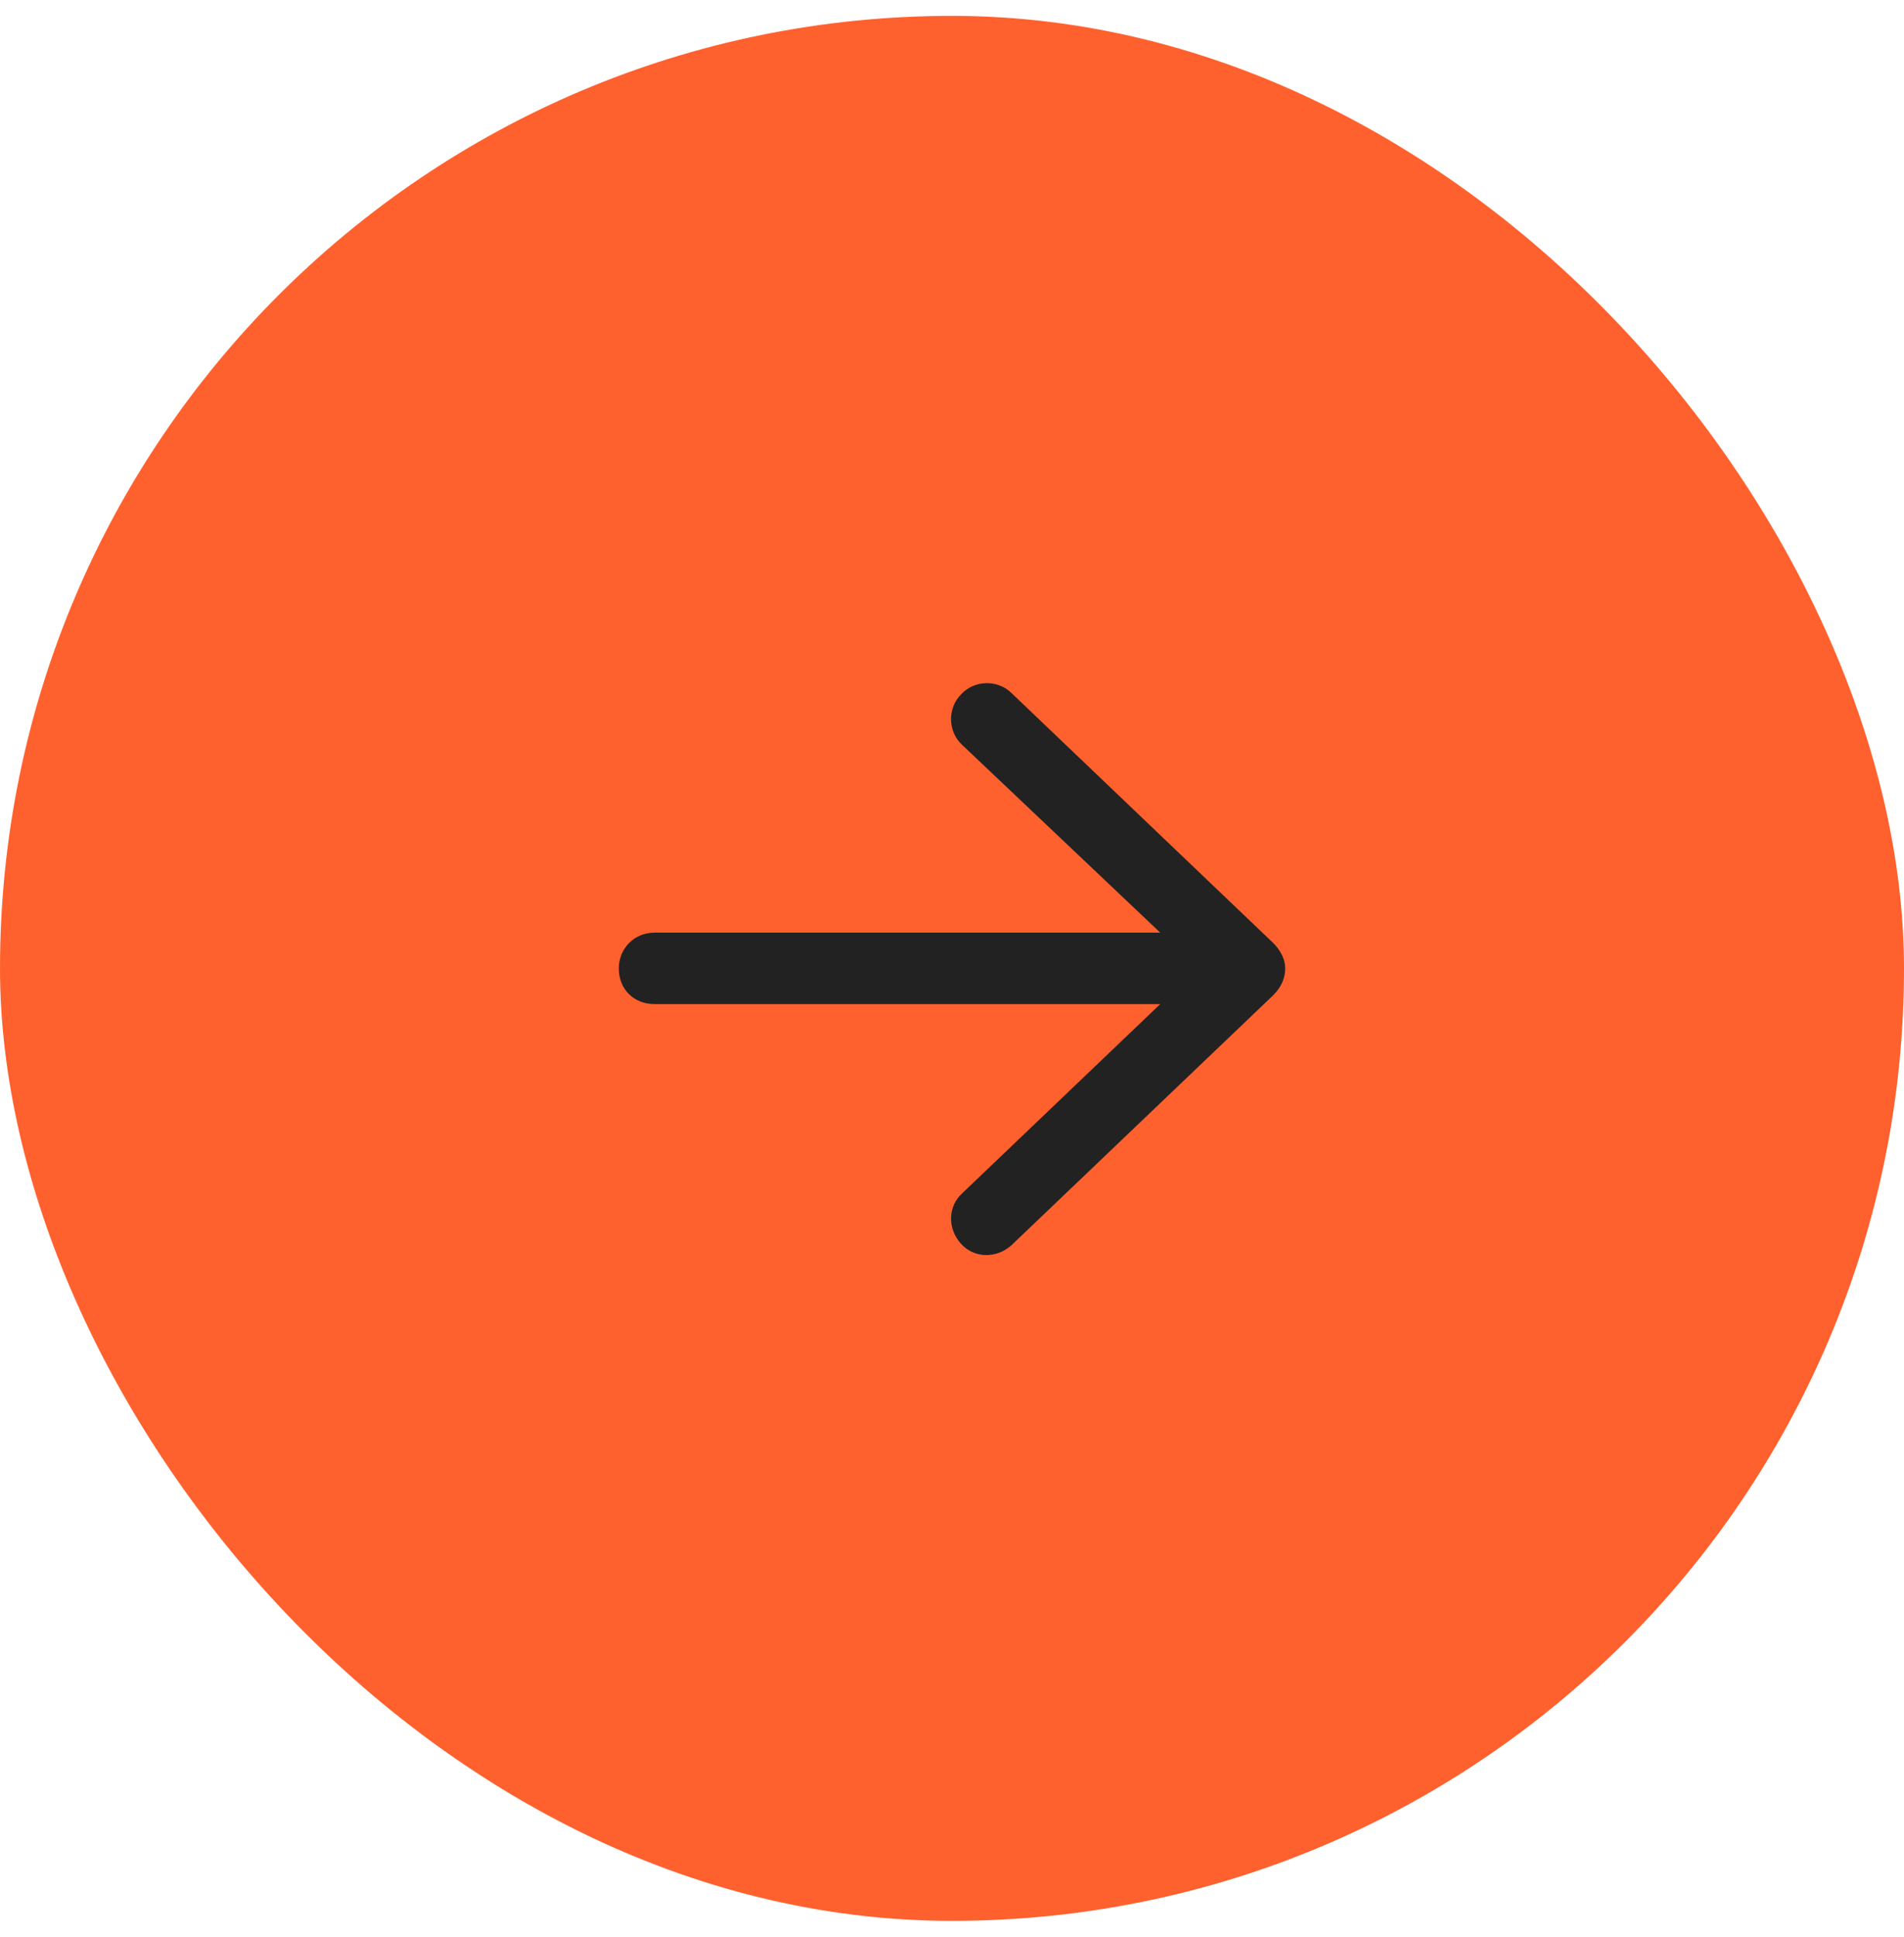<svg width="60" height="61" viewBox="0 0 60 61" fill="none" xmlns="http://www.w3.org/2000/svg">
<rect x="1" y="1.5" width="58" height="58" rx="29" fill="#FF612E"/>
<rect x="1" y="1.5" width="58" height="58" rx="29" stroke="#FF612E" stroke-width="2"/>
<path d="M40.125 31.344L31.875 39.219C31.406 39.641 30.703 39.641 30.281 39.172C29.859 38.703 29.859 38 30.328 37.578L36.562 31.625H20.625C19.969 31.625 19.5 31.156 19.5 30.5C19.5 29.891 19.969 29.375 20.625 29.375H36.562L30.328 23.469C29.859 23.047 29.859 22.297 30.281 21.875C30.703 21.406 31.453 21.406 31.875 21.828L40.125 29.703C40.359 29.938 40.5 30.219 40.5 30.5C40.5 30.828 40.359 31.109 40.125 31.344Z" fill="#222222"/>
</svg>

